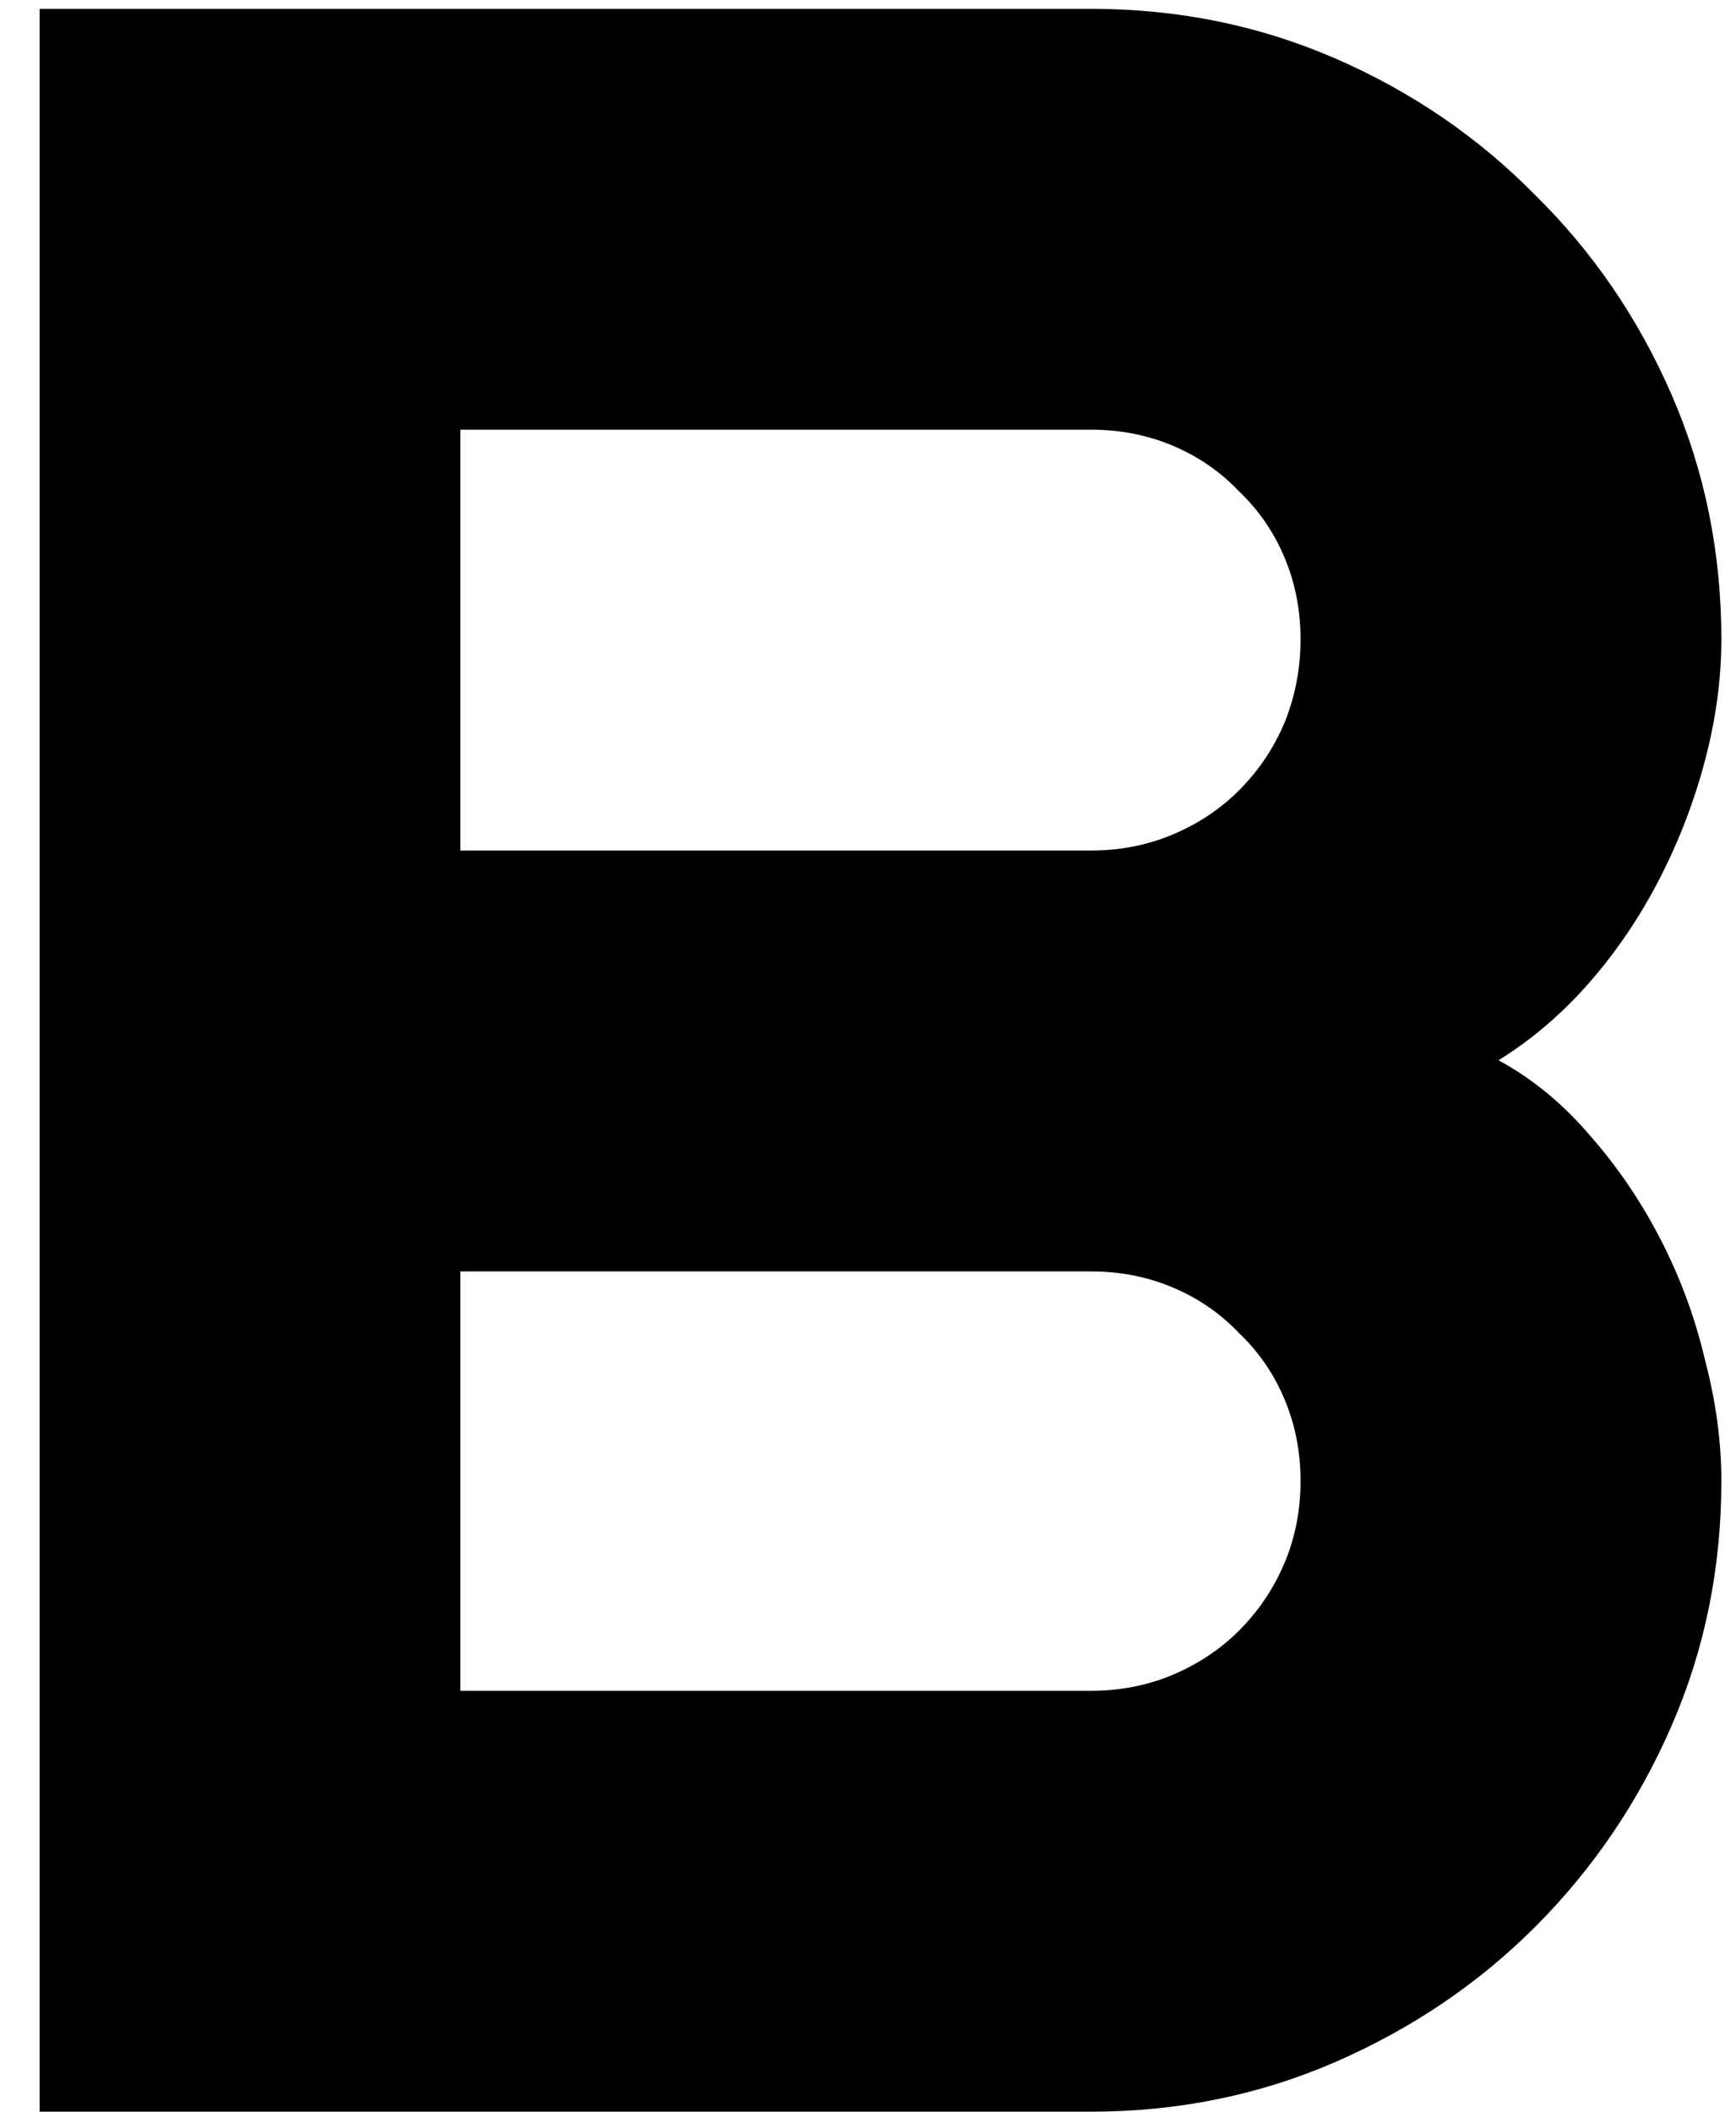 <svg width="37" height="45" viewBox="0 0 37 45" fill="none" xmlns="http://www.w3.org/2000/svg">
<path d="M36.688 31.562C36.688 33.417 36.333 35.156 35.625 36.781C34.917 38.406 33.948 39.833 32.719 41.062C31.51 42.271 30.094 43.229 28.469 43.938C26.844 44.646 25.104 45 23.25 45H0.844V0.188H23.25C25.104 0.188 26.844 0.542 28.469 1.25C30.094 1.958 31.51 2.927 32.719 4.156C33.948 5.365 34.917 6.781 35.625 8.406C36.333 10.031 36.688 11.771 36.688 13.625C36.688 14.458 36.573 15.312 36.344 16.188C36.115 17.062 35.792 17.906 35.375 18.719C34.958 19.531 34.458 20.271 33.875 20.938C33.292 21.604 32.646 22.156 31.938 22.594C32.667 22.99 33.323 23.531 33.906 24.219C34.49 24.885 34.99 25.625 35.406 26.438C35.823 27.25 36.135 28.104 36.344 29C36.573 29.875 36.688 30.729 36.688 31.562ZM9.812 36.031H23.25C23.875 36.031 24.458 35.917 25 35.688C25.542 35.458 26.01 35.146 26.406 34.75C26.823 34.333 27.146 33.854 27.375 33.312C27.604 32.771 27.719 32.188 27.719 31.562C27.719 30.938 27.604 30.354 27.375 29.812C27.146 29.271 26.823 28.802 26.406 28.406C26.01 27.99 25.542 27.667 25 27.438C24.458 27.208 23.875 27.094 23.25 27.094H9.812V36.031ZM9.812 18.125H23.25C23.875 18.125 24.458 18.01 25 17.781C25.542 17.552 26.01 17.24 26.406 16.844C26.823 16.427 27.146 15.948 27.375 15.406C27.604 14.844 27.719 14.25 27.719 13.625C27.719 13 27.604 12.417 27.375 11.875C27.146 11.333 26.823 10.865 26.406 10.469C26.01 10.052 25.542 9.729 25 9.5C24.458 9.271 23.875 9.156 23.25 9.156H9.812V18.125Z" fill="black"/>
</svg>
